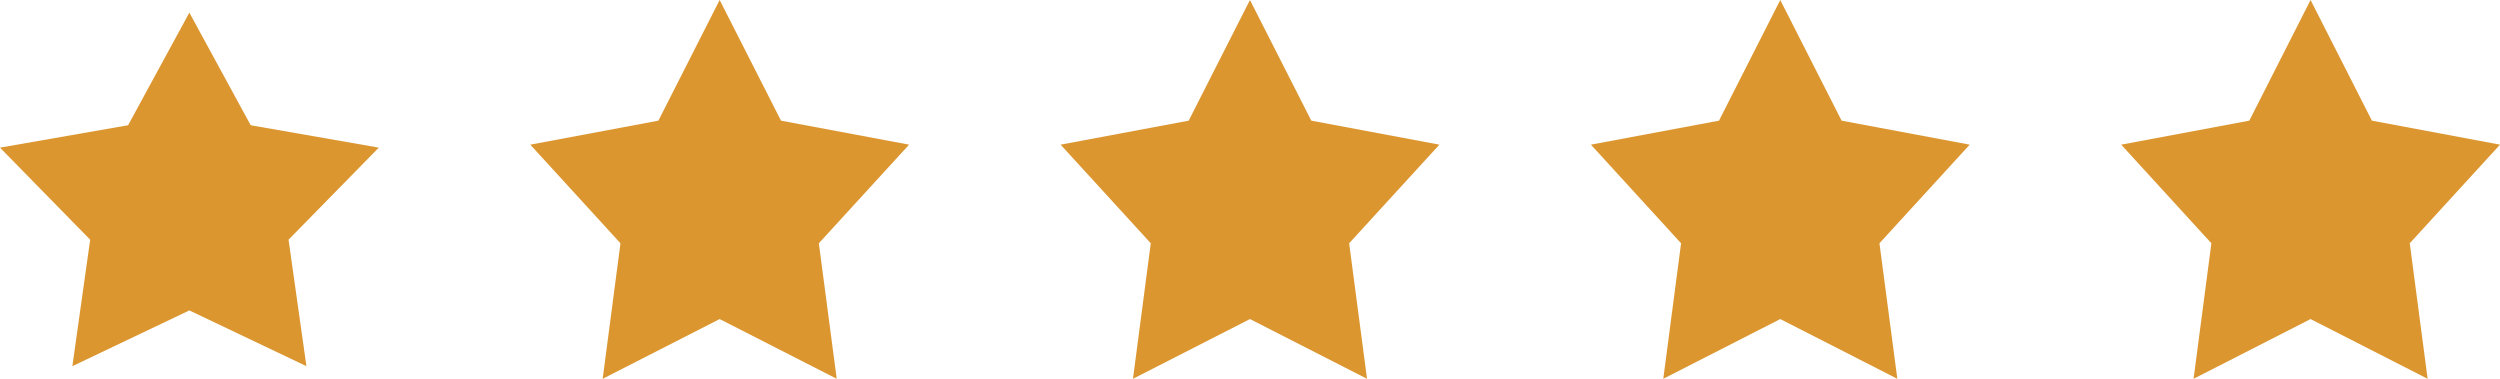 <?xml version="1.0" encoding="UTF-8"?> <svg xmlns="http://www.w3.org/2000/svg" width="132" height="20" viewBox="0 0 132 20" fill="none"><path d="M9.998 0.667L13.237 6.613L20 7.795L15.235 12.656L16.179 19.333L9.998 16.39L3.821 19.333L4.761 12.656L0 7.795L6.763 6.613L9.998 0.667Z" fill="#DC962F"></path><path d="M37.998 0L41.237 6.371L48 7.638L43.235 12.845L44.179 20L37.998 16.846L31.821 20L32.761 12.845L28 7.638L34.763 6.371L37.998 0Z" fill="#DC962F"></path><path d="M65.998 0L69.237 6.371L76 7.638L71.235 12.845L72.179 20L65.998 16.846L59.821 20L60.761 12.845L56 7.638L62.763 6.371L65.998 0Z" fill="#DC962F"></path><path d="M93.998 0L97.237 6.371L104 7.638L99.235 12.845L100.179 20L93.998 16.846L87.821 20L88.761 12.845L84 7.638L90.763 6.371L93.998 0Z" fill="#DC962F"></path><path d="M121.998 0L125.237 6.371L132 7.638L127.235 12.845L128.179 20L121.998 16.846L115.821 20L116.761 12.845L112 7.638L118.763 6.371L121.998 0Z" fill="#DC962F"></path></svg> 